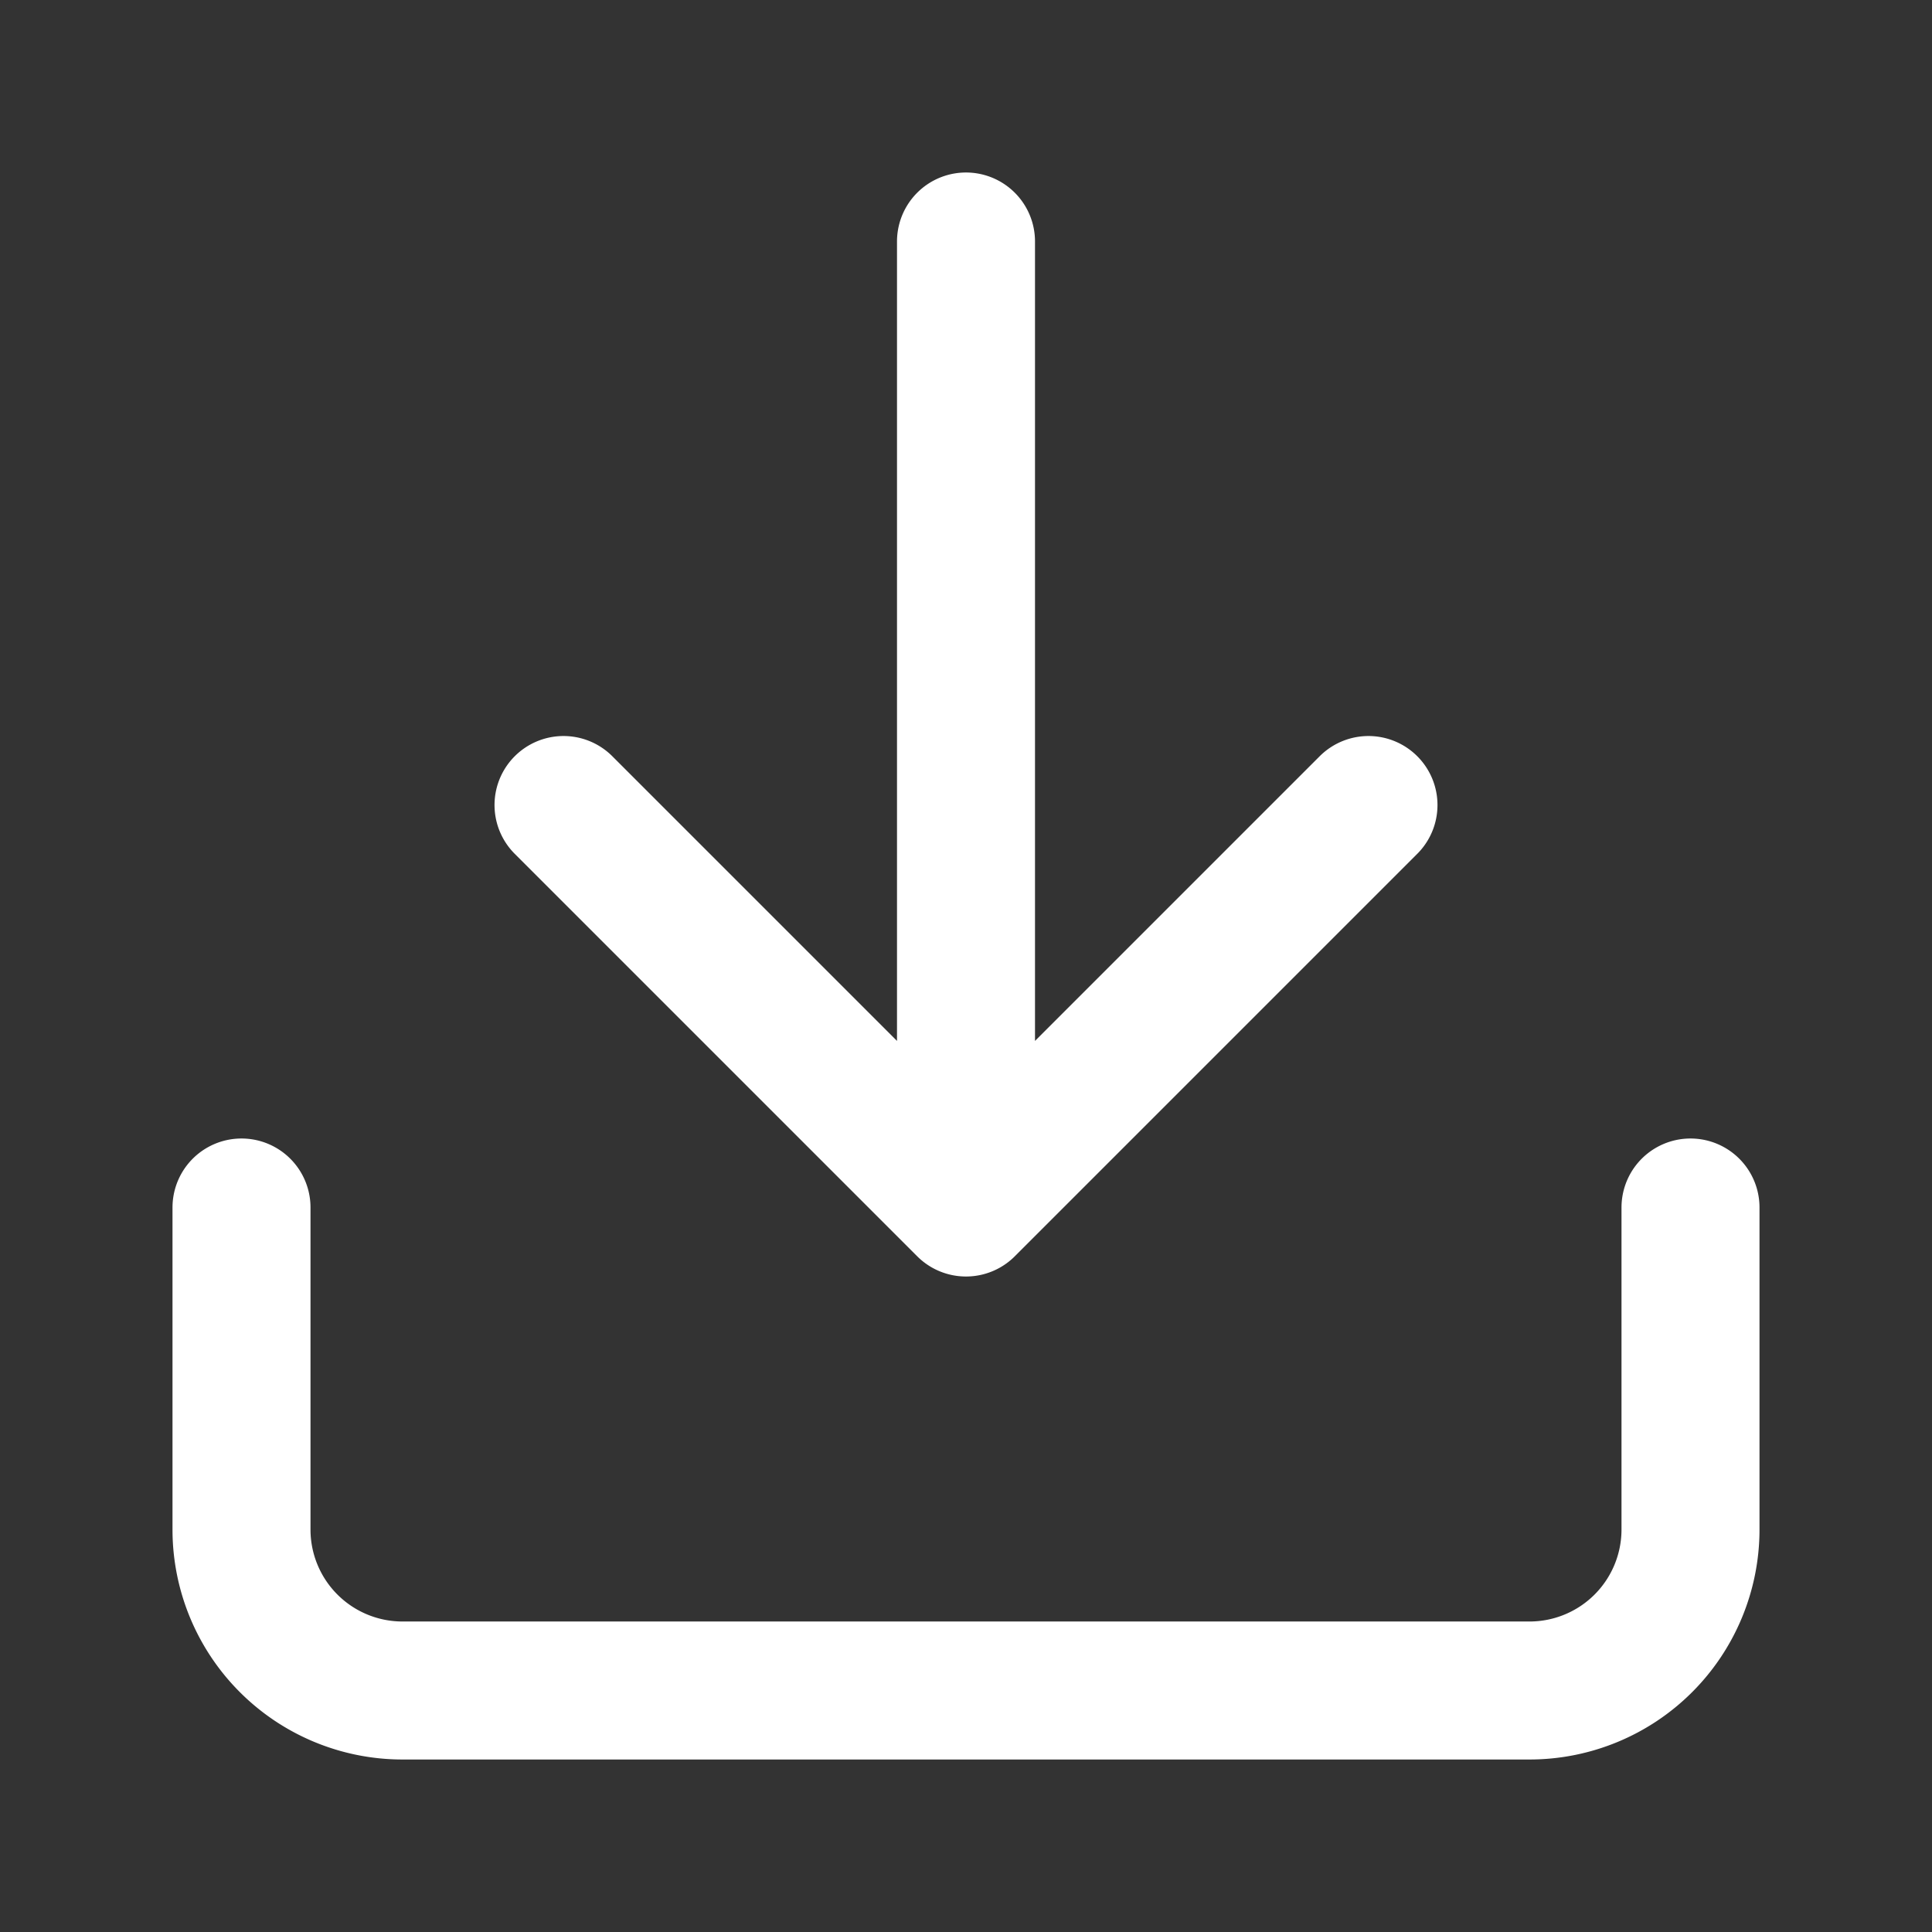 <svg viewBox="0 0 28 28" fill="none" id="download" xmlns="http://www.w3.org/2000/svg">
        <rect x="0" y="0" width="28" height="28" fill="#333333" stroke="none"/>
        <path
            d="M24.5 17.5v4.667a2.333 2.333 0 01-2.333 2.333H5.833A2.333 2.333 0 013.5 22.167V17.5m4.667-5.833L14 17.5m0 0l5.833-5.833M14 17.5v-14"
            stroke="#fff" stroke-width="2" stroke-linecap="round" stroke-linejoin="round" />
</svg>